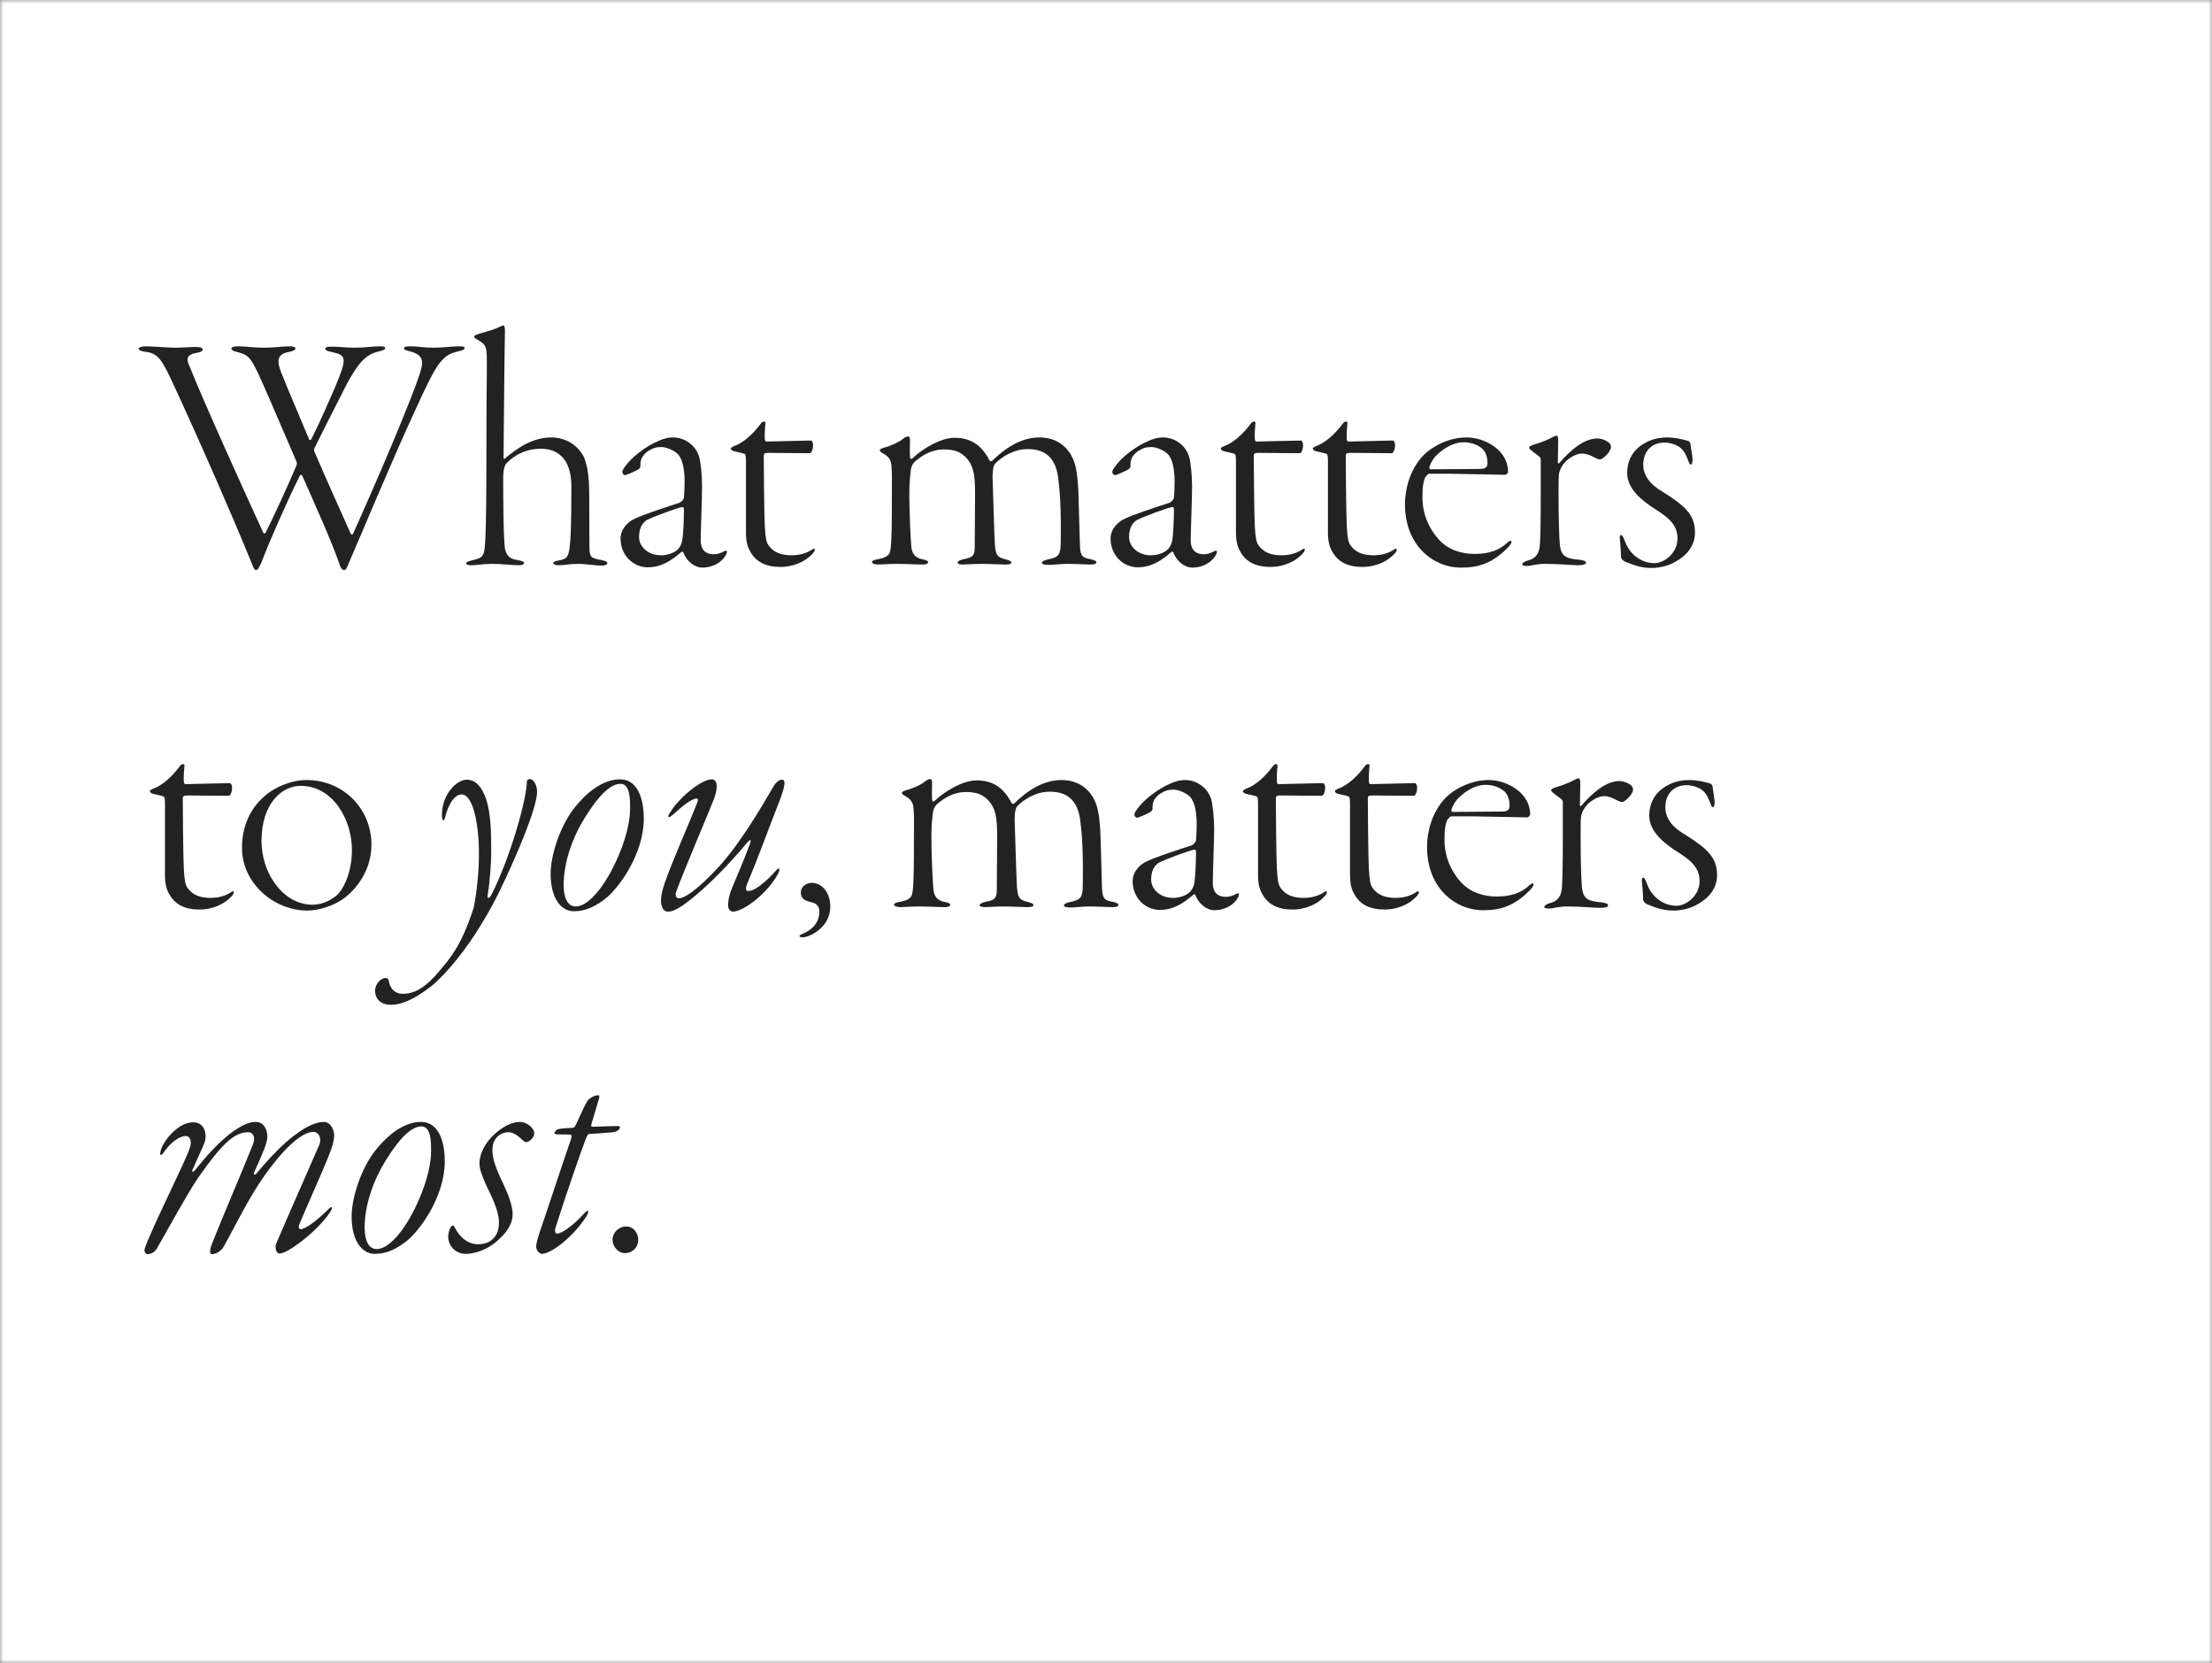<svg width="310" height="233" viewBox="0 0 310 233" fill="none" xmlns="http://www.w3.org/2000/svg">
<rect x="0" y="0" width="310" height="233" fill="#808080" stroke="none"/>
<mask id="mask0_13753_22854" style="mask-type:alpha" maskUnits="userSpaceOnUse" x="0" y="0" width="310" height="233">
<rect width="310" height="233" fill="#F9F8F6"/>
</mask>
<g mask="url(#mask0_13753_22854)">
<rect width="310" height="233" fill="white"/>
<path d="M19.424 48.856C19.424 49.048 19.856 49.24 20.384 49.288C22.256 49.528 22.688 50.344 24.656 54.616C26.96 59.608 29.792 65.944 32.432 72.136C33.056 73.576 34.592 77.224 35.216 78.76C35.552 79.624 35.648 79.864 35.888 79.864C36.128 79.864 36.32 79.528 36.656 78.76C37.664 76.072 40.208 70.264 42.032 66.616C42.128 66.472 42.272 66.52 42.368 66.664C43.952 70.264 46.496 75.88 47.504 78.856C47.744 79.624 47.936 79.864 48.224 79.864C48.464 79.864 48.608 79.624 48.896 78.856C50.384 75.448 55.184 63.928 58.16 57.544C61.088 51.112 61.856 49.816 63.968 49.288C64.88 49.096 65.12 48.952 65.12 48.76C65.12 48.616 64.976 48.52 64.304 48.52C63.392 48.52 62.096 48.712 60.8 48.712C59.264 48.712 58.688 48.52 57.44 48.52C56.768 48.52 56.624 48.616 56.624 48.808C56.624 49 56.912 49.096 57.68 49.288C59.264 49.768 59.264 50.632 59.072 51.544C58.208 54.904 52.016 69.208 49.52 74.68C49.376 74.968 49.28 75.016 49.088 74.632C47.408 70.888 45.536 66.712 44.096 63.352C44 63.112 44 62.92 44.048 62.824C44.528 61.864 47.312 56.296 48.704 53.608C50.24 50.872 51.2 49.672 53.072 49.24C53.744 49.096 53.984 48.952 53.984 48.76C53.984 48.568 53.744 48.52 53.216 48.52C52.016 48.52 51.536 48.712 49.568 48.712C48.32 48.712 47.696 48.568 46.448 48.568C45.872 48.568 45.584 48.664 45.584 48.808C45.584 49 45.632 49.144 46.544 49.336C48.608 49.768 48.656 50.2 46.928 54.328C45.872 56.728 45.104 58.552 43.664 61.48C43.52 61.72 43.376 61.672 43.328 61.576C41.504 57.208 40.304 54.472 39.44 52.264C38.624 50.248 39.056 49.576 40.544 49.288C41.024 49.192 41.408 49.048 41.408 48.808C41.408 48.616 41.024 48.52 40.592 48.52C39.344 48.52 38.768 48.712 36.944 48.712C35.216 48.712 34.736 48.52 33.296 48.52C32.72 48.52 32.432 48.664 32.432 48.808C32.432 49 32.576 49.192 33.488 49.384C34.928 49.768 35.264 50.296 36.656 53.368C37.712 55.672 40.688 62.728 41.6 64.792C41.6 64.84 41.6 65.224 41.504 65.32C40.064 68.68 38.912 71.176 37.28 74.536C37.184 74.776 36.992 74.872 36.848 74.536C33.488 67.192 28.544 56.296 26.48 51.112C26.144 50.344 26.096 49.672 27.584 49.432C28.16 49.336 28.4 49.192 28.4 48.952C28.4 48.76 28.16 48.616 27.44 48.616C26.48 48.616 25.664 48.712 24.608 48.712C23.216 48.712 21.536 48.52 20.384 48.52C19.76 48.52 19.424 48.712 19.424 48.856ZM75.802 62.872C77.626 62.872 78.682 63.688 79.306 64.696C79.93 65.848 80.074 67 80.074 68.2C80.074 73.624 79.978 75.592 79.834 76.696C79.642 77.992 79.498 78.328 78.298 78.52C77.818 78.616 77.53 78.712 77.53 78.904C77.53 79.048 77.77 79.192 78.346 79.192C79.258 79.192 79.738 79 81.082 79C82.138 79 83.194 79.24 84.346 79.24C84.826 79.24 85.114 79.096 85.114 78.904C85.114 78.76 84.97 78.616 84.346 78.472C82.858 78.232 82.666 78.04 82.618 77.032C82.57 75.448 82.618 72.424 82.57 68.68C82.522 65.512 81.946 64.072 81.514 63.496C80.362 61.816 78.634 61.288 77.29 61.288C75.898 61.288 74.65 61.72 73.786 62.152C72.73 62.68 71.29 63.736 70.762 64.264C70.714 64.312 70.57 64.312 70.57 64.12C70.57 63.112 70.714 48.136 70.762 46.6C70.81 45.976 70.666 45.592 70.57 45.592C70.474 45.592 70.33 45.64 70.138 45.736C69.418 46.12 68.698 46.312 67.21 46.744C66.73 46.888 66.442 47.032 66.442 47.128C66.442 47.272 66.538 47.368 66.778 47.512C67.738 48.088 68.17 48.232 68.218 49.768C68.266 51.736 68.17 54.424 68.17 61.672C68.17 69.784 68.122 74.152 67.978 76.168C67.882 78.088 67.498 78.184 66.106 78.52C65.53 78.664 65.338 78.76 65.338 78.904C65.338 79.096 65.53 79.192 66.058 79.192C66.874 79.192 67.642 79 68.89 79C70.474 79 71.482 79.192 72.778 79.192C73.162 79.192 73.45 79.048 73.45 78.904C73.45 78.664 73.114 78.568 72.298 78.424C71.29 78.232 70.954 77.704 70.762 76.84C70.714 76.36 70.522 75.16 70.522 66.904C70.522 65.704 70.762 65.128 71.002 64.888C71.866 63.976 73.498 62.872 75.802 62.872ZM94.312 61.288C93.496 61.288 92.728 61.528 91.576 62.104C91 62.392 89.128 63.496 87.928 64.936C87.4 65.608 87.208 65.896 87.208 66.136C87.208 66.328 87.4 66.568 87.592 66.568C87.784 66.568 89.128 65.992 89.56 65.704C89.656 65.608 89.752 65.464 89.752 65.32C89.752 65.032 89.752 64.792 89.8 64.6C89.944 63.976 90.28 63.64 90.664 63.304C91.48 62.776 91.912 62.632 92.68 62.632C93.256 62.632 94.072 62.92 94.744 63.4C95.608 64.024 95.944 65.56 95.944 67.528C95.944 68.344 95.896 69.16 95.848 69.736C95.848 69.832 95.608 70.312 95.176 70.456C94.312 70.744 89.8 72.184 88.696 72.808C88.312 73 86.968 73.912 86.968 75.448C86.968 77.848 88.792 79.48 90.76 79.48C92.68 79.48 94.072 78.568 95.512 77.32C95.56 77.272 95.704 77.272 95.752 77.368C96.184 78.568 97.288 79.528 98.44 79.528C99.88 79.528 101.272 78.76 101.8 77.608C101.992 77.128 101.8 77.08 101.512 77.224C100.984 77.512 100.504 77.656 100.072 77.656C98.632 77.656 98.2 76.744 98.2 75.736C98.2 74.488 98.392 69.688 98.392 68.152C98.392 66.664 98.2 64.696 97.96 63.928C97.384 62.2 95.8 61.288 94.312 61.288ZM92.584 77.8C90.952 77.8 89.56 76.696 89.56 75.208C89.56 73.768 90.232 73.096 90.664 72.856C91.72 72.328 94.984 71.128 95.656 71.032C95.752 70.984 95.848 71.224 95.848 71.272C95.848 73 95.752 74.92 95.608 75.736C95.512 76.312 95.224 76.744 94.984 76.984C94.408 77.512 93.496 77.8 92.584 77.8ZM109.39 79.432C110.734 79.432 112.078 79 113.086 78.28C113.662 77.848 114.19 77.32 114.19 77.032C114.19 76.84 114.046 76.792 113.758 77.032C113.374 77.272 112.462 77.8 110.926 77.8C109.438 77.8 108.382 77.368 107.71 76.408C107.374 75.928 107.278 75.352 107.182 73.672C107.086 72.088 107.038 64.6 107.038 63.88C107.038 63.592 107.086 63.448 107.71 63.448C109.006 63.448 111.694 63.496 113.47 63.496C113.71 63.496 113.95 62.968 113.95 62.296C113.95 62.008 113.758 61.72 113.662 61.72C112.558 61.72 108.286 61.864 107.422 61.864C107.23 61.864 107.182 61.624 107.182 61.48C107.134 60.808 107.23 59.704 107.278 59.224C107.278 59.032 106.894 58.936 106.606 59.368C105.55 60.808 104.158 62.056 102.91 62.488C102.382 62.728 102.43 62.776 102.43 62.872C102.43 63.016 102.67 63.208 103.006 63.256C103.486 63.352 104.11 63.496 104.35 63.592C104.494 63.64 104.542 63.976 104.542 64.6V74.584C104.542 75.736 104.734 76.6 105.118 77.224C105.934 78.76 107.374 79.432 109.39 79.432ZM123.307 63.064C123.307 63.256 123.451 63.352 123.787 63.544C124.555 63.976 124.891 64.408 124.939 65.368C125.035 66.328 124.987 67.48 124.987 69.544C124.987 72.712 124.987 75.832 124.795 76.936C124.699 77.368 124.795 77.992 123.163 78.328C122.491 78.424 122.203 78.568 122.203 78.76C122.203 78.952 122.635 79.096 123.067 79.096C123.499 79.096 124.555 79 125.803 79C126.955 79 128.443 79.096 129.355 79.096C129.691 79.096 130.075 79 130.075 78.76C130.075 78.616 129.883 78.472 129.355 78.376C128.155 78.184 127.819 77.464 127.723 76.648C127.627 75.832 127.435 71.848 127.435 69.064C127.435 67.624 127.579 66.472 127.627 65.992C127.675 65.56 127.771 65.08 128.299 64.6C129.115 63.928 130.411 62.968 132.283 62.968C133.867 62.968 134.635 63.352 135.403 64.12C136.363 65.176 136.651 66.328 136.651 69.016L136.603 76.792C136.603 77.944 136.123 78.136 135.115 78.328C134.443 78.472 134.203 78.664 134.203 78.808C134.203 79 134.443 79.096 134.923 79.096C135.451 79.096 136.507 79 137.563 79C138.619 79 140.395 79.096 140.923 79.096C141.499 79.096 141.739 79 141.739 78.808C141.739 78.616 141.547 78.568 140.971 78.376C139.723 78.088 139.579 77.752 139.435 76.408C139.339 75.112 139.147 67.864 139.099 66.76C139.099 65.704 139.291 65.128 139.483 64.936C140.395 64.024 142.027 62.92 144.043 62.92C146.587 62.92 147.883 64.264 148.267 66.712C148.459 68.248 148.747 70.456 148.651 76.216C148.603 77.656 148.411 78.088 146.875 78.376C146.443 78.472 146.011 78.616 146.011 78.856C146.011 79.048 146.347 79.144 146.971 79.144C147.691 79.144 148.507 79 149.659 79C150.763 79 152.299 79.096 152.827 79.096C153.403 79.096 153.643 79 153.643 78.76C153.643 78.616 153.451 78.472 152.731 78.328C151.579 78.136 151.387 77.752 151.339 76.216C151.291 74.536 151.195 70.936 151.147 69.352C151.099 67.576 150.907 65.752 150.571 64.792C149.947 62.92 148.363 61.288 145.675 61.288C143.227 61.288 141.019 62.632 139.003 64.6C138.955 64.648 138.715 64.6 138.667 64.504C137.563 62.344 136.027 61.336 133.771 61.336C131.851 61.336 129.355 62.824 127.819 64.264C127.579 64.408 127.531 64.12 127.531 63.976C127.483 63.448 127.531 62.152 127.531 61.624C127.531 61.336 127.435 61.144 127.291 61.144C127.099 61.144 126.859 61.24 126.619 61.432C125.995 61.96 124.699 62.536 123.835 62.728C123.451 62.872 123.307 62.92 123.307 63.064ZM162.984 61.288C162.168 61.288 161.4 61.528 160.248 62.104C159.672 62.392 157.8 63.496 156.6 64.936C156.072 65.608 155.88 65.896 155.88 66.136C155.88 66.328 156.072 66.568 156.264 66.568C156.456 66.568 157.8 65.992 158.232 65.704C158.328 65.608 158.424 65.464 158.424 65.32C158.424 65.032 158.424 64.792 158.472 64.6C158.616 63.976 158.952 63.64 159.336 63.304C160.152 62.776 160.584 62.632 161.352 62.632C161.928 62.632 162.744 62.92 163.416 63.4C164.28 64.024 164.616 65.56 164.616 67.528C164.616 68.344 164.568 69.16 164.52 69.736C164.52 69.832 164.28 70.312 163.848 70.456C162.984 70.744 158.472 72.184 157.368 72.808C156.984 73 155.64 73.912 155.64 75.448C155.64 77.848 157.464 79.48 159.432 79.48C161.352 79.48 162.744 78.568 164.184 77.32C164.232 77.272 164.376 77.272 164.424 77.368C164.856 78.568 165.96 79.528 167.112 79.528C168.552 79.528 169.944 78.76 170.472 77.608C170.664 77.128 170.472 77.08 170.184 77.224C169.656 77.512 169.176 77.656 168.744 77.656C167.304 77.656 166.872 76.744 166.872 75.736C166.872 74.488 167.064 69.688 167.064 68.152C167.064 66.664 166.872 64.696 166.632 63.928C166.056 62.2 164.472 61.288 162.984 61.288ZM161.256 77.8C159.624 77.8 158.232 76.696 158.232 75.208C158.232 73.768 158.904 73.096 159.336 72.856C160.392 72.328 163.656 71.128 164.328 71.032C164.424 70.984 164.52 71.224 164.52 71.272C164.52 73 164.424 74.92 164.28 75.736C164.184 76.312 163.896 76.744 163.656 76.984C163.08 77.512 162.168 77.8 161.256 77.8ZM178.062 79.432C179.406 79.432 180.75 79 181.758 78.28C182.334 77.848 182.862 77.32 182.862 77.032C182.862 76.84 182.718 76.792 182.43 77.032C182.046 77.272 181.134 77.8 179.598 77.8C178.11 77.8 177.054 77.368 176.382 76.408C176.046 75.928 175.95 75.352 175.854 73.672C175.758 72.088 175.71 64.6 175.71 63.88C175.71 63.592 175.758 63.448 176.382 63.448C177.678 63.448 180.366 63.496 182.142 63.496C182.382 63.496 182.622 62.968 182.622 62.296C182.622 62.008 182.43 61.72 182.334 61.72C181.23 61.72 176.958 61.864 176.094 61.864C175.902 61.864 175.854 61.624 175.854 61.48C175.806 60.808 175.902 59.704 175.95 59.224C175.95 59.032 175.566 58.936 175.278 59.368C174.222 60.808 172.83 62.056 171.582 62.488C171.054 62.728 171.102 62.776 171.102 62.872C171.102 63.016 171.342 63.208 171.678 63.256C172.158 63.352 172.782 63.496 173.022 63.592C173.166 63.64 173.214 63.976 173.214 64.6V74.584C173.214 75.736 173.406 76.6 173.79 77.224C174.606 78.76 176.046 79.432 178.062 79.432ZM190.952 79.432C192.296 79.432 193.64 79 194.648 78.28C195.224 77.848 195.752 77.32 195.752 77.032C195.752 76.84 195.608 76.792 195.32 77.032C194.936 77.272 194.024 77.8 192.488 77.8C191 77.8 189.944 77.368 189.272 76.408C188.936 75.928 188.84 75.352 188.744 73.672C188.648 72.088 188.6 64.6 188.6 63.88C188.6 63.592 188.648 63.448 189.272 63.448C190.568 63.448 193.256 63.496 195.032 63.496C195.272 63.496 195.512 62.968 195.512 62.296C195.512 62.008 195.32 61.72 195.224 61.72C194.12 61.72 189.848 61.864 188.984 61.864C188.792 61.864 188.744 61.624 188.744 61.48C188.696 60.808 188.792 59.704 188.84 59.224C188.84 59.032 188.456 58.936 188.168 59.368C187.112 60.808 185.72 62.056 184.472 62.488C183.944 62.728 183.992 62.776 183.992 62.872C183.992 63.016 184.232 63.208 184.568 63.256C185.048 63.352 185.672 63.496 185.912 63.592C186.056 63.64 186.104 63.976 186.104 64.6V74.584C186.104 75.736 186.296 76.6 186.68 77.224C187.496 78.76 188.936 79.432 190.952 79.432ZM205.538 61.288C203.09 61.288 200.786 62.488 199.49 63.784C197.522 65.848 196.898 68.632 196.898 70.648C196.898 73.336 197.762 75.544 199.202 77.08C200.642 78.616 202.61 79.528 204.77 79.528C207.41 79.528 209.234 78.808 211.298 76.744C211.634 76.408 211.826 76.072 211.826 75.928C211.826 75.736 211.682 75.64 211.25 76.024C210.146 77.08 208.706 77.608 206.642 77.608C204.914 77.608 202.946 77.08 201.602 75.544C200.354 74.152 199.346 72.136 199.346 69.688C199.346 68.104 199.49 67.384 199.778 66.808C199.874 66.664 200.162 66.376 200.258 66.376H203.186C204.194 66.376 210.578 66.52 210.914 66.52C211.106 66.52 211.346 66.28 211.346 66.088C211.346 63.064 208.082 61.288 205.538 61.288ZM205.106 61.96C206.354 61.96 207.266 62.44 207.794 62.92C208.37 63.496 208.466 64.408 208.466 64.84C208.466 65.272 208.37 65.704 207.41 65.704L200.45 65.752C200.402 65.752 200.306 65.656 200.306 65.56C200.306 65.272 200.69 64.456 201.266 63.832C202.466 62.68 203.81 61.96 205.106 61.96ZM221.733 63.544C222.261 63.544 222.789 63.736 223.317 64.024C223.893 64.312 224.085 64.36 224.181 64.36C224.325 64.36 224.469 64.36 224.901 63.976C225.381 63.592 225.765 62.968 225.765 62.68C225.765 62.488 225.717 62.248 225.573 62.104C225.093 61.672 224.421 61.432 223.845 61.432C221.925 61.432 219.957 63.208 218.565 64.84C218.421 64.984 218.325 64.936 218.325 64.84C218.325 64.216 218.373 62.152 218.373 61.768C218.373 61.192 218.277 61.048 218.181 61.048C218.085 61.048 217.845 61.096 217.509 61.288C216.837 61.672 215.637 62.104 215.109 62.248C214.581 62.392 214.293 62.584 214.293 62.68C214.293 62.776 214.341 62.92 214.677 63.16C215.493 63.832 215.925 63.976 215.925 64.36C215.925 65.08 215.925 66.856 215.925 69.88C215.925 73.048 215.877 75.784 215.781 76.6C215.589 77.896 214.965 78.328 214.005 78.568C213.669 78.664 213.333 78.904 213.333 79.048C213.333 79.24 213.525 79.288 214.053 79.288C214.533 79.288 215.301 79 216.549 79C218.469 79 220.341 79.192 221.061 79.192C221.829 79.192 222.261 79.096 222.261 78.856C222.261 78.616 222.021 78.52 221.349 78.424C219.477 78.28 218.805 77.944 218.613 76.408C218.517 75.448 218.421 72.76 218.421 69.16C218.421 68.152 218.421 67 218.469 66.568C218.517 65.944 218.805 65.32 219.429 64.648C220.101 64.024 220.965 63.544 221.733 63.544ZM233.269 62.008C234.085 62.008 234.901 62.296 235.429 62.68C236.101 63.208 236.293 63.784 236.581 64.504C236.725 64.84 236.773 65.08 236.965 65.08C237.109 65.08 237.205 64.84 237.205 64.312C237.157 63.736 236.965 62.728 236.917 62.2C236.917 62.104 236.773 61.864 236.677 61.816C236.149 61.624 234.805 61.288 233.605 61.288C231.733 61.288 230.437 62.008 229.573 62.728C228.757 63.448 228.037 64.6 228.037 66.28C228.037 68.584 230.293 70.264 232.021 71.368C233.749 72.472 235.093 73.48 235.093 75.448C235.093 77.512 233.221 78.904 231.829 78.904C231.253 78.904 230.485 78.76 229.765 78.328C228.949 77.848 228.181 77.08 227.749 75.88C227.413 74.968 227.269 74.968 227.173 74.968C227.077 74.968 226.933 75.064 227.029 75.688C227.077 76.264 227.173 77.32 227.173 77.992C227.173 78.232 227.413 78.568 227.797 78.712C229.237 79.288 230.149 79.576 231.445 79.576C232.501 79.576 233.893 79.288 234.949 78.616C235.957 78.04 237.541 76.792 237.541 74.632C237.541 72.184 236.293 70.984 233.125 68.968C232.213 68.44 230.293 67.24 230.293 65.128C230.293 63.112 231.589 62.008 233.269 62.008ZM27.968 127.432C29.312 127.432 30.656 127 31.664 126.28C32.24 125.848 32.768 125.32 32.768 125.032C32.768 124.84 32.624 124.792 32.336 125.032C31.952 125.272 31.04 125.8 29.504 125.8C28.016 125.8 26.96 125.368 26.288 124.408C25.952 123.928 25.856 123.352 25.76 121.672C25.664 120.088 25.616 112.6 25.616 111.88C25.616 111.592 25.664 111.448 26.288 111.448C27.584 111.448 30.272 111.496 32.048 111.496C32.288 111.496 32.528 110.968 32.528 110.296C32.528 110.008 32.336 109.72 32.24 109.72C31.136 109.72 26.864 109.864 26 109.864C25.808 109.864 25.76 109.624 25.76 109.48C25.712 108.808 25.808 107.704 25.856 107.224C25.856 107.032 25.472 106.936 25.184 107.368C24.128 108.808 22.736 110.056 21.488 110.488C20.96 110.728 21.008 110.776 21.008 110.872C21.008 111.016 21.248 111.208 21.584 111.256C22.064 111.352 22.688 111.496 22.928 111.592C23.072 111.64 23.12 111.976 23.12 112.6V122.584C23.12 123.736 23.312 124.6 23.696 125.224C24.512 126.76 25.952 127.432 27.968 127.432ZM42.985 109.288C40.537 109.288 38.377 110.488 37.417 111.256C35.497 112.792 33.913 115.192 33.913 118.792C33.913 123.736 38.377 127.576 43.081 127.576C44.761 127.576 46.921 126.856 48.361 125.752C49.897 124.552 52.057 121.96 52.057 118.36C52.057 113.224 48.025 109.288 42.985 109.288ZM42.121 110.104C46.729 110.104 49.321 114.904 49.321 119.08C49.321 122.536 47.929 124.84 47.161 125.464C46.297 126.184 45.097 126.76 43.753 126.76C42.217 126.76 40.345 126.04 38.905 124.264C37.225 122.248 36.649 119.752 36.649 117.832C36.649 112.552 39.529 110.104 42.121 110.104ZM65.434 109.24C63.946 109.24 61.93 111.352 61.93 114.184C61.93 115 62.218 115.336 62.458 114.232C62.602 113.608 63.37 111.304 64.714 111.304C65.338 111.304 65.866 111.976 66.298 113.176C67.498 116.872 67.258 122.68 66.394 127.144C64.618 132.712 62.89 134.44 61.642 135.976C59.722 138.28 58.186 139.24 56.458 139.24C55.354 139.24 54.826 138.568 54.586 137.848C54.442 137.176 54.442 137.032 53.962 137.032C53.482 137.032 52.57 137.752 52.57 138.808C52.57 140.104 53.53 140.776 54.73 140.776C55.978 140.776 57.658 140.344 60.49 138.136C62.506 136.504 65.434 132.904 67.45 129.496C67.738 129.016 68.41 127.96 69.418 126.04C70.81 123.352 75.274 113.752 75.274 110.872C75.274 110.392 74.986 109.144 74.17 109.144C74.074 109.144 73.834 109.336 73.834 109.48C73.834 111.88 71.578 120.04 68.842 125.416C68.554 125.896 68.218 126.04 68.362 125.272C68.65 123.592 68.842 120.952 68.842 119.416C68.842 116.536 68.794 114.04 68.122 111.928C67.546 110.296 66.682 109.24 65.434 109.24ZM86.865 109.192C85.089 109.192 82.881 110.248 80.625 113.032C78.465 115.672 77.169 119.848 77.169 122.44C77.169 126.088 78.801 127.672 80.385 127.672C81.729 127.672 82.977 127.288 84.609 126.088C86.673 124.6 90.225 119.656 90.225 114.712C90.225 112.696 89.745 109.192 86.865 109.192ZM86.961 109.816C88.353 109.816 88.305 112.168 88.305 113.32C88.305 116.632 86.241 121.72 84.033 124.6C82.689 126.328 81.585 127 80.673 127C79.617 127 78.993 125.896 78.993 124.024C78.993 120.76 80.241 117.304 82.017 114.472C83.985 111.304 85.617 109.816 86.961 109.816ZM109.579 109.24C109.147 109.24 108.715 109.672 108.475 110.056C106.795 112.936 103.819 118.072 100.747 121.432C97.627 124.792 95.947 125.848 95.131 125.848C94.747 125.848 94.603 125.464 94.747 124.984C95.947 121.72 99.739 112.84 100.123 111.784C100.699 110.056 100.459 109.192 99.739 109.192C98.203 109.192 94.987 111.976 93.979 113.752C93.595 114.184 93.403 114.952 94.315 114.136C95.611 112.936 96.955 111.88 97.627 111.88C97.867 111.88 97.819 112.168 97.723 112.408C96.571 115.432 94.315 120.376 93.115 123.832C92.587 125.464 92.491 126.472 92.827 127.144C92.971 127.528 93.259 127.72 93.595 127.72C94.027 127.72 94.651 127.624 96.139 126.52C99.115 124.36 102.811 120.376 104.731 118.024C105.211 117.544 105.307 117.592 105.115 118.216C103.963 121.24 102.811 123.832 102.427 124.84C102.139 125.608 102.043 126.328 102.043 126.808C102.043 127.384 102.331 127.72 102.715 127.72C104.155 127.72 107.467 125.272 109.003 122.488C109.291 121.96 109.387 121.24 108.715 122.008C108.475 122.296 106.171 124.84 104.875 124.84C104.491 124.84 104.443 124.504 104.731 123.784C106.459 119.656 107.803 115.864 109.147 112.456C110.203 109.768 110.059 109.24 109.579 109.24ZM113.77 123.688C113.002 123.688 112.234 124.216 112.234 125.032C112.234 126.088 113.05 126.232 113.77 126.424C114.346 126.568 114.826 126.904 114.826 127.672C114.826 129.448 113.626 130.36 112.474 130.84C112.234 130.936 112.042 131.032 112.042 131.128C112.042 131.272 112.234 131.32 112.474 131.32C113.53 131.32 116.362 129.88 116.362 127.048C116.362 124.84 115.018 123.688 113.77 123.688ZM126.401 111.064C126.401 111.256 126.545 111.352 126.881 111.544C127.649 111.976 127.985 112.408 128.033 113.368C128.129 114.328 128.081 115.48 128.081 117.544C128.081 120.712 128.081 123.832 127.889 124.936C127.793 125.368 127.889 125.992 126.257 126.328C125.585 126.424 125.297 126.568 125.297 126.76C125.297 126.952 125.729 127.096 126.161 127.096C126.593 127.096 127.649 127 128.897 127C130.049 127 131.537 127.096 132.449 127.096C132.785 127.096 133.169 127 133.169 126.76C133.169 126.616 132.977 126.472 132.449 126.376C131.249 126.184 130.913 125.464 130.817 124.648C130.721 123.832 130.529 119.848 130.529 117.064C130.529 115.624 130.673 114.472 130.721 113.992C130.769 113.56 130.865 113.08 131.393 112.6C132.209 111.928 133.505 110.968 135.377 110.968C136.961 110.968 137.729 111.352 138.497 112.12C139.457 113.176 139.745 114.328 139.745 117.016L139.697 124.792C139.697 125.944 139.217 126.136 138.209 126.328C137.537 126.472 137.297 126.664 137.297 126.808C137.297 127 137.537 127.096 138.017 127.096C138.545 127.096 139.601 127 140.657 127C141.713 127 143.489 127.096 144.017 127.096C144.593 127.096 144.833 127 144.833 126.808C144.833 126.616 144.641 126.568 144.065 126.376C142.817 126.088 142.673 125.752 142.529 124.408C142.433 123.112 142.241 115.864 142.193 114.76C142.193 113.704 142.385 113.128 142.577 112.936C143.489 112.024 145.121 110.92 147.137 110.92C149.681 110.92 150.977 112.264 151.361 114.712C151.553 116.248 151.841 118.456 151.745 124.216C151.697 125.656 151.505 126.088 149.969 126.376C149.537 126.472 149.105 126.616 149.105 126.856C149.105 127.048 149.441 127.144 150.065 127.144C150.785 127.144 151.601 127 152.753 127C153.857 127 155.393 127.096 155.921 127.096C156.497 127.096 156.737 127 156.737 126.76C156.737 126.616 156.545 126.472 155.825 126.328C154.673 126.136 154.481 125.752 154.433 124.216C154.385 122.536 154.289 118.936 154.241 117.352C154.193 115.576 154.001 113.752 153.665 112.792C153.041 110.92 151.457 109.288 148.769 109.288C146.321 109.288 144.113 110.632 142.097 112.6C142.049 112.648 141.809 112.6 141.761 112.504C140.657 110.344 139.121 109.336 136.865 109.336C134.945 109.336 132.449 110.824 130.913 112.264C130.673 112.408 130.625 112.12 130.625 111.976C130.577 111.448 130.625 110.152 130.625 109.624C130.625 109.336 130.529 109.144 130.385 109.144C130.193 109.144 129.953 109.24 129.713 109.432C129.089 109.96 127.793 110.536 126.929 110.728C126.545 110.872 126.401 110.92 126.401 111.064ZM166.078 109.288C165.262 109.288 164.493 109.528 163.342 110.104C162.766 110.392 160.894 111.496 159.694 112.936C159.166 113.608 158.974 113.896 158.974 114.136C158.974 114.328 159.166 114.568 159.358 114.568C159.55 114.568 160.894 113.992 161.326 113.704C161.422 113.608 161.518 113.464 161.518 113.32C161.518 113.032 161.518 112.792 161.566 112.6C161.71 111.976 162.046 111.64 162.43 111.304C163.246 110.776 163.678 110.632 164.446 110.632C165.022 110.632 165.838 110.92 166.51 111.4C167.374 112.024 167.71 113.56 167.71 115.528C167.71 116.344 167.662 117.16 167.614 117.736C167.614 117.832 167.374 118.312 166.942 118.456C166.078 118.744 161.566 120.184 160.462 120.808C160.078 121 158.734 121.912 158.734 123.448C158.734 125.848 160.558 127.48 162.526 127.48C164.446 127.48 165.838 126.568 167.278 125.32C167.326 125.272 167.47 125.272 167.518 125.368C167.95 126.568 169.054 127.528 170.206 127.528C171.646 127.528 173.038 126.76 173.566 125.608C173.758 125.128 173.566 125.08 173.278 125.224C172.75 125.512 172.27 125.656 171.838 125.656C170.398 125.656 169.966 124.744 169.966 123.736C169.966 122.488 170.158 117.688 170.158 116.152C170.158 114.664 169.966 112.696 169.726 111.928C169.15 110.2 167.566 109.288 166.078 109.288ZM164.35 125.8C162.718 125.8 161.326 124.696 161.326 123.208C161.326 121.768 161.998 121.096 162.43 120.856C163.486 120.328 166.75 119.128 167.422 119.032C167.518 118.984 167.614 119.224 167.614 119.272C167.614 121 167.518 122.92 167.374 123.736C167.278 124.312 166.99 124.744 166.75 124.984C166.174 125.512 165.262 125.8 164.35 125.8ZM181.156 127.432C182.5 127.432 183.844 127 184.852 126.28C185.428 125.848 185.956 125.32 185.956 125.032C185.956 124.84 185.812 124.792 185.523 125.032C185.14 125.272 184.228 125.8 182.692 125.8C181.204 125.8 180.148 125.368 179.476 124.408C179.14 123.928 179.044 123.352 178.948 121.672C178.852 120.088 178.804 112.6 178.804 111.88C178.804 111.592 178.852 111.448 179.476 111.448C180.772 111.448 183.46 111.496 185.236 111.496C185.476 111.496 185.716 110.968 185.716 110.296C185.716 110.008 185.523 109.72 185.428 109.72C184.324 109.72 180.052 109.864 179.188 109.864C178.996 109.864 178.948 109.624 178.948 109.48C178.9 108.808 178.996 107.704 179.044 107.224C179.044 107.032 178.66 106.936 178.372 107.368C177.316 108.808 175.924 110.056 174.676 110.488C174.148 110.728 174.196 110.776 174.196 110.872C174.196 111.016 174.436 111.208 174.771 111.256C175.252 111.352 175.876 111.496 176.116 111.592C176.26 111.64 176.308 111.976 176.308 112.6V122.584C176.308 123.736 176.5 124.6 176.884 125.224C177.7 126.76 179.14 127.432 181.156 127.432ZM194.046 127.432C195.39 127.432 196.734 127 197.742 126.28C198.318 125.848 198.846 125.32 198.846 125.032C198.846 124.84 198.702 124.792 198.414 125.032C198.03 125.272 197.118 125.8 195.582 125.8C194.094 125.8 193.038 125.368 192.366 124.408C192.03 123.928 191.934 123.352 191.838 121.672C191.742 120.088 191.694 112.6 191.694 111.88C191.694 111.592 191.742 111.448 192.366 111.448C193.662 111.448 196.35 111.496 198.126 111.496C198.366 111.496 198.606 110.968 198.606 110.296C198.606 110.008 198.414 109.72 198.318 109.72C197.214 109.72 192.942 109.864 192.078 109.864C191.886 109.864 191.838 109.624 191.838 109.48C191.79 108.808 191.886 107.704 191.934 107.224C191.934 107.032 191.55 106.936 191.262 107.368C190.206 108.808 188.814 110.056 187.566 110.488C187.038 110.728 187.086 110.776 187.086 110.872C187.086 111.016 187.326 111.208 187.662 111.256C188.142 111.352 188.766 111.496 189.006 111.592C189.15 111.64 189.198 111.976 189.198 112.6V122.584C189.198 123.736 189.39 124.6 189.774 125.224C190.59 126.76 192.03 127.432 194.046 127.432ZM208.631 109.288C206.183 109.288 203.879 110.488 202.583 111.784C200.615 113.848 199.991 116.632 199.991 118.648C199.991 121.336 200.855 123.544 202.295 125.08C203.735 126.616 205.703 127.528 207.863 127.528C210.503 127.528 212.327 126.808 214.391 124.744C214.727 124.408 214.919 124.072 214.919 123.928C214.919 123.736 214.775 123.64 214.343 124.024C213.239 125.08 211.799 125.608 209.735 125.608C208.007 125.608 206.039 125.08 204.695 123.544C203.447 122.152 202.439 120.136 202.439 117.688C202.439 116.104 202.583 115.384 202.871 114.808C202.967 114.664 203.255 114.376 203.351 114.376H206.279C207.287 114.376 213.671 114.52 214.007 114.52C214.199 114.52 214.439 114.28 214.439 114.088C214.439 111.064 211.175 109.288 208.631 109.288ZM208.199 109.96C209.447 109.96 210.359 110.44 210.887 110.92C211.463 111.496 211.559 112.408 211.559 112.84C211.559 113.272 211.463 113.704 210.503 113.704L203.543 113.752C203.495 113.752 203.399 113.656 203.399 113.56C203.399 113.272 203.783 112.456 204.359 111.832C205.559 110.68 206.903 109.96 208.199 109.96ZM224.827 111.544C225.355 111.544 225.883 111.736 226.411 112.024C226.987 112.312 227.179 112.36 227.275 112.36C227.419 112.36 227.562 112.36 227.995 111.976C228.475 111.592 228.859 110.968 228.859 110.68C228.859 110.488 228.811 110.248 228.667 110.104C228.187 109.672 227.515 109.432 226.939 109.432C225.019 109.432 223.051 111.208 221.659 112.84C221.515 112.984 221.419 112.936 221.419 112.84C221.419 112.216 221.467 110.152 221.467 109.768C221.467 109.192 221.371 109.048 221.275 109.048C221.179 109.048 220.939 109.096 220.603 109.288C219.931 109.672 218.73 110.104 218.203 110.248C217.675 110.392 217.387 110.584 217.387 110.68C217.387 110.776 217.435 110.92 217.771 111.16C218.587 111.832 219.019 111.976 219.019 112.36C219.019 113.08 219.019 114.856 219.019 117.88C219.019 121.048 218.971 123.784 218.875 124.6C218.683 125.896 218.059 126.328 217.099 126.568C216.763 126.664 216.427 126.904 216.427 127.048C216.427 127.24 216.619 127.288 217.146 127.288C217.627 127.288 218.395 127 219.643 127C221.562 127 223.435 127.192 224.155 127.192C224.923 127.192 225.355 127.096 225.355 126.856C225.355 126.616 225.115 126.52 224.443 126.424C222.571 126.28 221.898 125.944 221.707 124.408C221.611 123.448 221.515 120.76 221.515 117.16C221.515 116.152 221.515 115 221.562 114.568C221.611 113.944 221.898 113.32 222.523 112.648C223.195 112.024 224.059 111.544 224.827 111.544ZM236.363 110.008C237.179 110.008 237.995 110.296 238.523 110.68C239.195 111.208 239.387 111.784 239.675 112.504C239.819 112.84 239.867 113.08 240.059 113.08C240.203 113.08 240.299 112.84 240.299 112.312C240.251 111.736 240.059 110.728 240.011 110.2C240.011 110.104 239.867 109.864 239.771 109.816C239.243 109.624 237.899 109.288 236.699 109.288C234.827 109.288 233.531 110.008 232.667 110.728C231.851 111.448 231.131 112.6 231.131 114.28C231.131 116.584 233.387 118.264 235.115 119.368C236.843 120.472 238.187 121.48 238.187 123.448C238.187 125.512 236.315 126.904 234.923 126.904C234.347 126.904 233.579 126.76 232.859 126.328C232.043 125.848 231.275 125.08 230.843 123.88C230.507 122.968 230.363 122.968 230.267 122.968C230.171 122.968 230.027 123.064 230.123 123.688C230.171 124.264 230.267 125.32 230.267 125.992C230.267 126.232 230.507 126.568 230.891 126.712C232.331 127.288 233.243 127.576 234.539 127.576C235.595 127.576 236.987 127.288 238.043 126.616C239.051 126.04 240.635 124.792 240.635 122.632C240.635 120.184 239.387 118.984 236.219 116.968C235.307 116.44 233.387 115.24 233.387 113.128C233.387 111.112 234.683 110.008 236.363 110.008ZM27.056 157.24C24.848 157.24 22.688 160.12 22.496 161.32C22.4 161.752 22.448 161.8 22.544 161.8C22.688 161.8 22.832 161.656 22.976 161.416C24.032 159.88 25.28 159.16 26.048 159.16C26.576 159.16 27.056 159.832 26.48 161.176C25.76 163.096 22.352 169.912 21.056 173.032C20.672 173.848 20.24 174.952 20.24 175.144C20.24 175.432 20.48 175.72 20.624 175.72C21.2 175.72 21.728 175.384 21.968 174.952C23.552 172.216 25.952 167.752 27.728 165.064C31.232 160.072 32.864 158.632 34.832 158.632C35.36 158.632 35.888 159.208 35.456 160.312C34.496 162.808 31.184 170.488 29.648 174.424C29.504 174.712 29.264 175.72 29.696 175.72C30.224 175.72 30.848 175.336 31.232 174.856C32.912 171.928 34.736 167.992 37.088 164.68C40.304 160.168 42.608 158.584 43.904 158.584C44.672 158.584 45.152 159.496 44.72 160.456C44.144 161.8 40.256 170.584 38.672 174.328C38.576 174.616 38.576 175.624 39.2 175.624C40.304 175.624 44.336 172.648 46.208 169.912C46.688 169.24 46.544 168.952 46.208 169.24C44.288 171.16 42.752 172.216 42.128 172.216C41.888 172.216 41.84 171.928 41.888 171.688C42.608 169.864 45.008 164.632 46.16 161.704C46.544 160.744 46.832 159.784 46.832 159.064C46.832 158.248 46.304 157.192 45.392 157.192C44.48 157.192 43.376 157.624 42.224 158.392C40.064 159.784 38 161.944 35.84 164.536C35.744 164.632 35.504 164.536 35.6 164.296C37.04 161.128 37.472 159.976 37.472 159.256C37.472 158.44 37.088 157.192 35.84 157.192C34.976 157.192 34.16 157.528 33.008 158.296C30.896 159.64 28.544 162.424 27.44 163.816C27.008 164.344 26.816 164.2 27.008 163.816C28.304 160.888 28.688 160.216 28.784 159.64C28.88 159.064 28.832 157.24 27.056 157.24ZM58.974 157.192C57.198 157.192 54.99 158.248 52.734 161.032C50.574 163.672 49.278 167.848 49.278 170.44C49.278 174.088 50.91 175.672 52.494 175.672C53.838 175.672 55.086 175.288 56.718 174.088C58.782 172.6 62.334 167.656 62.334 162.712C62.334 160.696 61.854 157.192 58.974 157.192ZM59.07 157.816C60.462 157.816 60.414 160.168 60.414 161.32C60.414 164.632 58.35 169.72 56.142 172.6C54.798 174.328 53.694 175 52.782 175C51.726 175 51.102 173.896 51.102 172.024C51.102 168.76 52.35 165.304 54.126 162.472C56.094 159.304 57.726 157.816 59.07 157.816ZM72.899 157.192C71.747 157.192 70.595 157.768 69.395 158.824C67.907 160.12 67.187 161.752 67.187 163.048C67.187 163.72 67.571 164.92 68.627 167.08C69.587 169.048 69.923 170.344 69.923 171.256C69.971 173.32 68.627 174.328 67.043 174.328C65.651 174.328 64.451 173.464 63.683 171.88C63.539 171.592 63.395 171.688 63.203 171.88C62.963 172.168 62.771 172.984 62.819 173.464C62.915 174.568 63.827 175.672 65.267 175.672C66.275 175.672 67.859 175.288 69.299 174.184C71.075 172.744 71.843 171.448 71.843 170.104C71.843 169 71.315 167.512 70.451 165.688C69.539 163.816 69.011 162.328 69.011 161.224C68.963 159.544 70.067 158.632 71.267 158.632C71.987 158.632 72.659 159.208 73.139 159.64C73.475 159.976 73.667 160.024 73.763 160.024C74.099 160.024 74.867 159.448 74.867 158.776C74.867 158.536 74.771 158.248 74.531 158.008C74.195 157.576 73.475 157.192 72.899 157.192ZM85.896 158.632C86.664 158.536 86.904 158.056 86.904 157.96C86.904 157.864 86.712 157.768 86.616 157.768C85.272 157.768 83.784 157.864 82.92 157.864C82.872 157.864 82.824 157.624 82.872 157.528C83.16 156.616 83.544 155.272 83.928 153.976C84.072 153.592 83.976 153.448 83.832 153.448C83.304 153.448 82.584 153.88 82.344 154.216C81.816 155.032 81.048 156.904 80.664 157.672C80.616 157.768 80.424 158.008 80.328 158.008C79.032 158.056 78.456 158.152 78.216 158.2C78.072 158.2 77.688 158.584 77.688 158.776C77.688 158.824 77.688 158.872 77.976 158.92C78.552 158.968 79.176 158.92 79.944 158.968C80.184 158.968 80.088 159.304 80.04 159.544C78.648 163.576 76.248 170.92 75.672 172.504C75.432 173.32 75.144 174.088 75.144 174.664C75.144 175.24 75.672 175.672 75.912 175.672C77.352 175.672 80.472 173.08 82.104 170.536C82.488 169.96 82.68 169.144 81.864 170.008C80.088 171.976 78.6 172.84 78.072 172.84C77.784 172.84 77.736 172.408 77.832 172.072C79.176 167.8 81.576 160.84 82.104 159.544C82.2 159.256 82.392 158.872 82.584 158.872C82.968 158.872 84.888 158.728 85.896 158.632ZM87.574 175.576C88.39 175.576 89.446 175 89.446 173.656C89.446 172.888 88.87 171.832 87.766 171.832C86.758 171.832 85.846 172.648 85.846 173.704C85.846 174.664 86.662 175.576 87.574 175.576Z" fill="#222222"/>
</g>
</svg>
